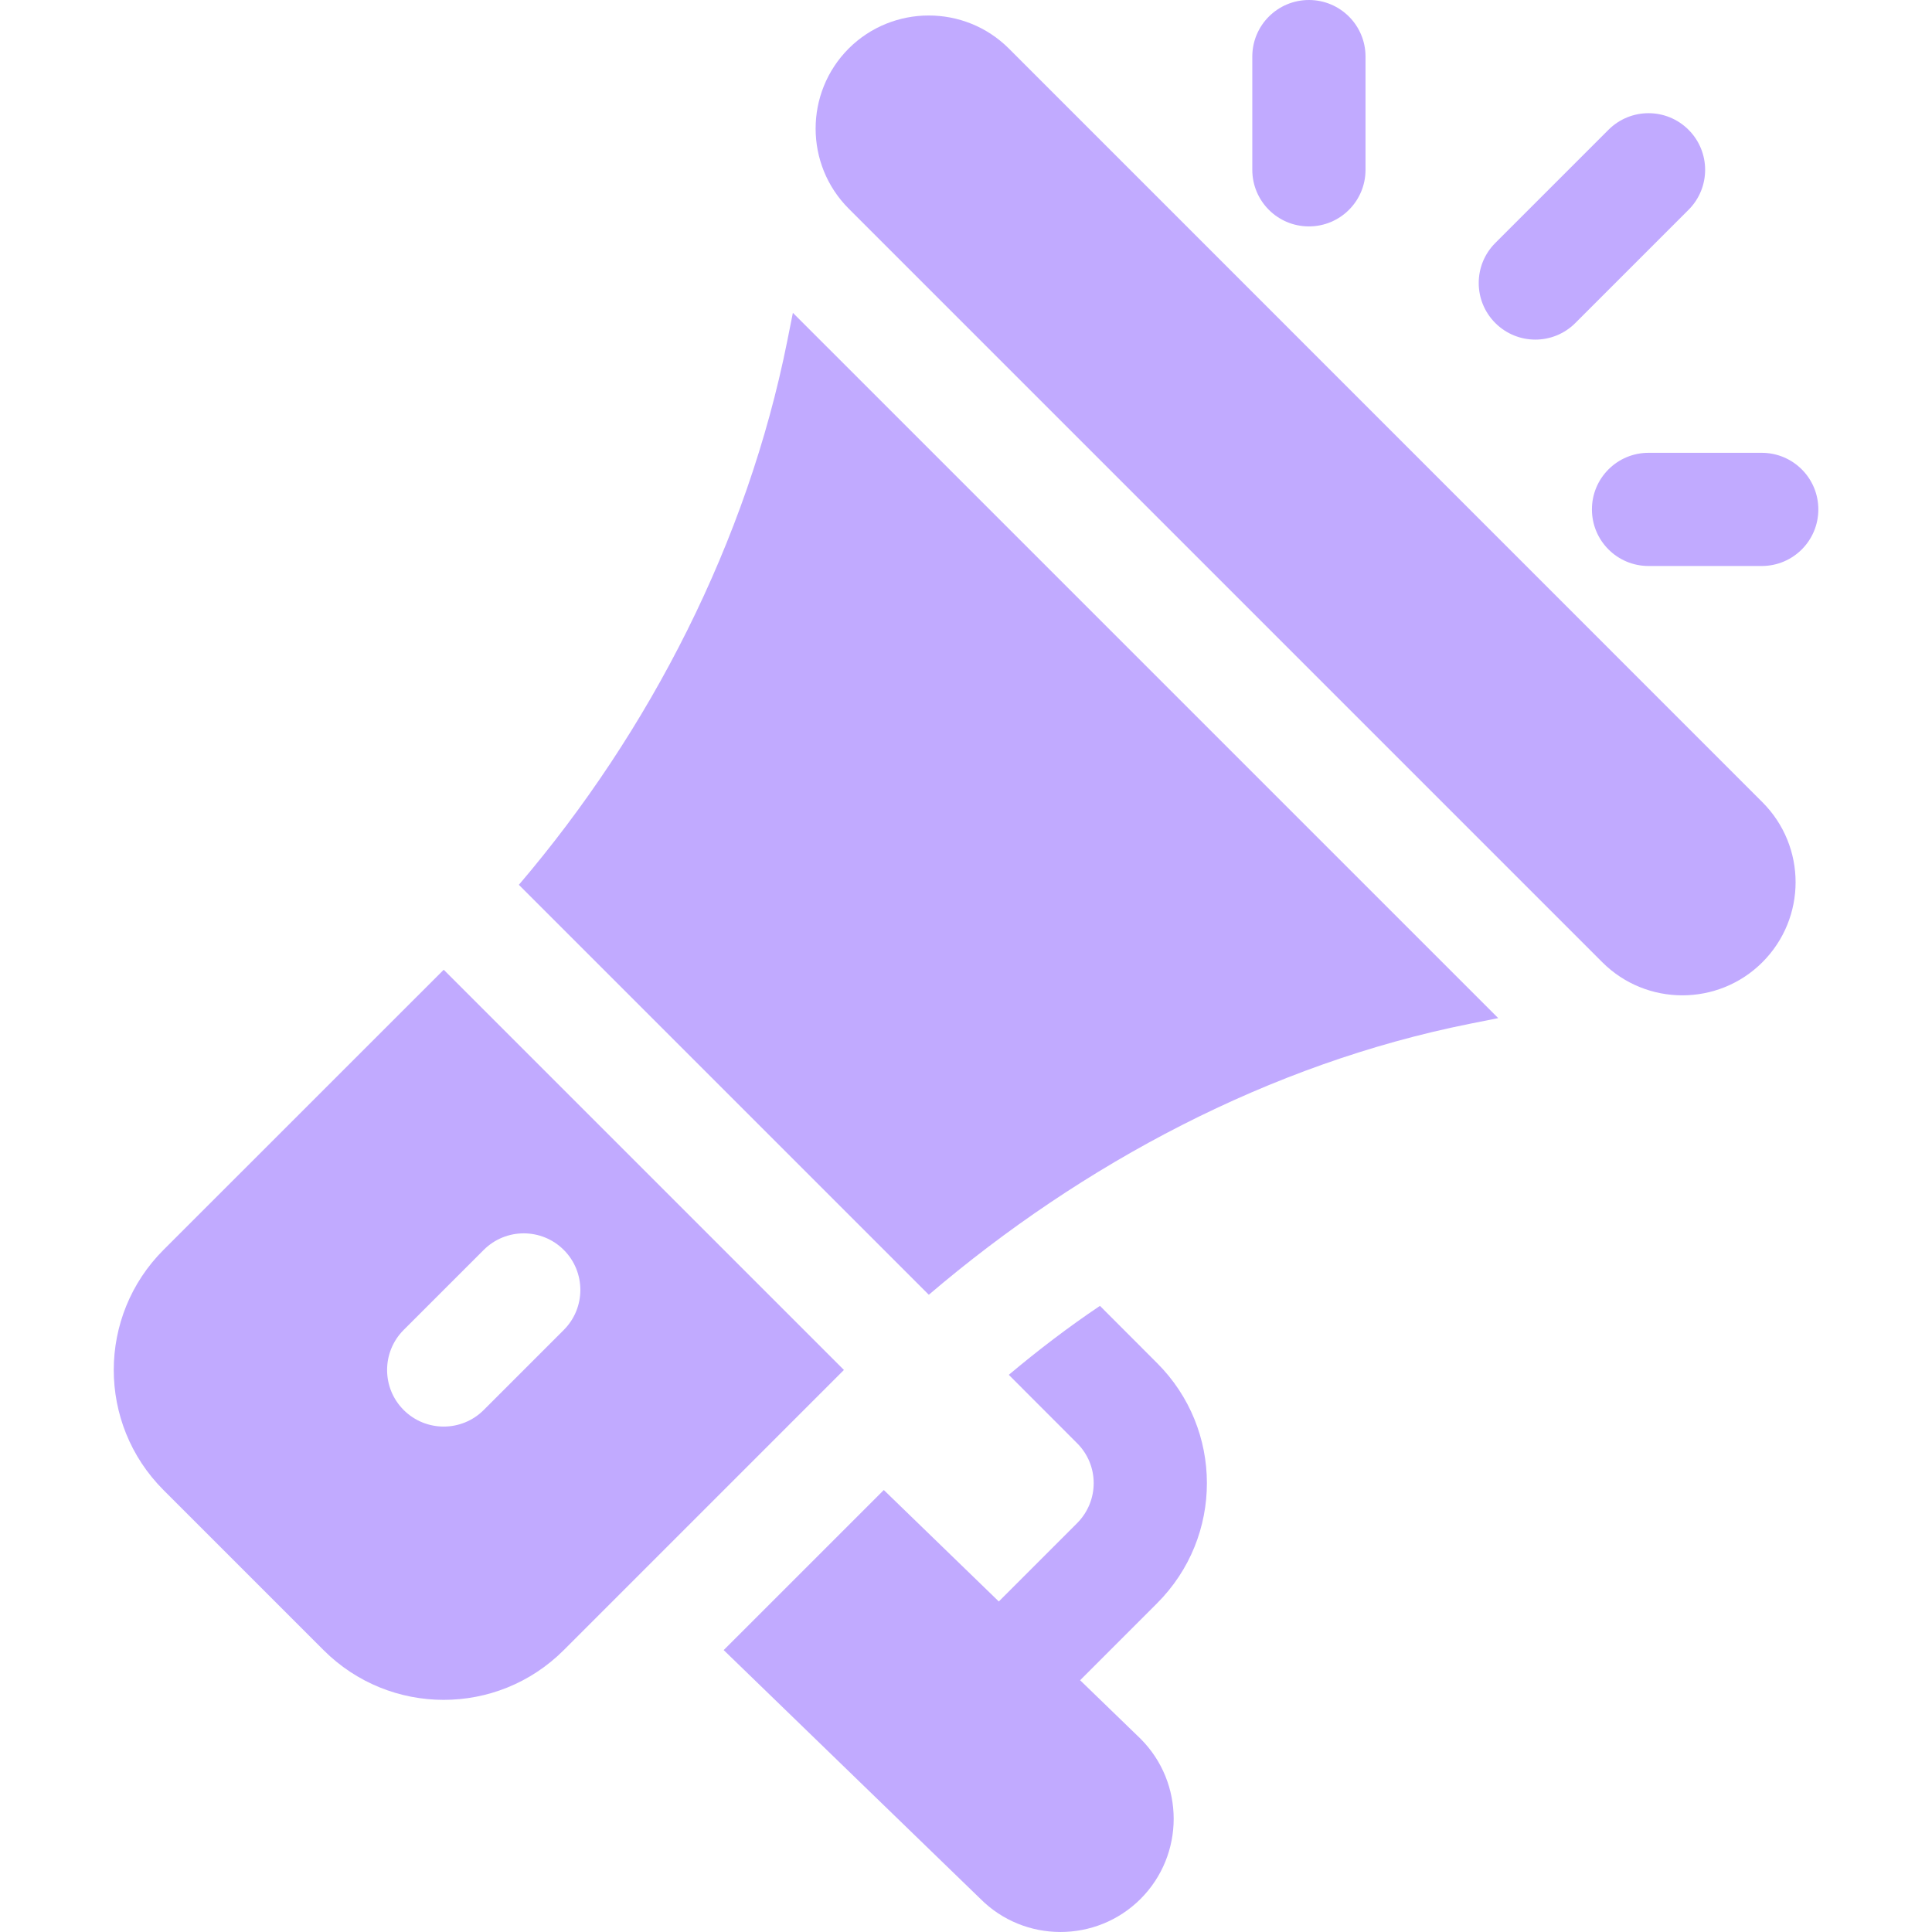 <svg width="48" height="48" viewBox="0 0 48 48" fill="none" xmlns="http://www.w3.org/2000/svg">
<g clip-path="url(#clip0_12201_17139)">
<path d="M43.786 19.93L25.065 1.206C23.961 0.105 22.175 0.118 21.086 1.205C19.99 2.303 19.99 4.087 21.086 5.184L39.809 23.907C40.906 25.003 42.689 25.003 43.786 23.907C44.886 22.807 44.886 21.029 43.786 19.93Z" fill="#C1AAFF"/>
<path d="M19.699 7.772L19.558 8.478C18.565 13.443 16.153 18.16 12.891 21.983L23.076 32.168C26.899 28.906 31.55 26.429 36.515 25.436L37.223 25.295L19.699 7.772Z" fill="#C1AAFF"/>
<path d="M11.024 24.093L4.062 31.053C2.418 32.697 2.411 35.368 4.062 37.02L8.039 40.997C9.684 42.641 12.355 42.648 14.006 40.997L20.967 34.036L11.024 24.093ZM12.018 35.031C11.469 35.58 10.579 35.58 10.029 35.031C9.48 34.482 9.48 33.592 10.029 33.042L12.018 31.054C12.567 30.505 13.457 30.505 14.007 31.054C14.556 31.603 14.556 32.493 14.007 33.042L12.018 35.031Z" fill="#C1AAFF"/>
<path d="M26.835 41.745L28.748 39.832C30.4 38.18 30.395 35.51 28.748 33.866L27.328 32.444C26.542 32.972 25.792 33.545 25.063 34.157L26.76 35.856C27.308 36.401 27.312 37.288 26.76 37.843L24.815 39.788L21.958 37.019L17.98 40.996L24.361 47.179C25.45 48.27 27.237 48.277 28.337 47.178C29.434 46.08 29.434 44.296 28.337 43.199L26.835 41.745Z" fill="#C1AAFF"/>
<path d="M32.52 0C31.742 0 31.113 0.629 31.113 1.406V4.219C31.113 4.996 31.742 5.625 32.52 5.625C33.297 5.625 33.926 4.996 33.926 4.219V1.406C33.926 0.629 33.297 0 32.52 0Z" fill="#C1AAFF"/>
<path d="M43.77 11.25H40.957C40.18 11.25 39.551 11.879 39.551 12.656C39.551 13.434 40.18 14.062 40.957 14.062H43.77C44.547 14.062 45.176 13.434 45.176 12.656C45.176 11.879 44.547 11.25 43.77 11.25Z" fill="#C1AAFF"/>
<path d="M41.951 3.224C41.402 2.675 40.512 2.675 39.963 3.224L37.15 6.037C36.601 6.586 36.601 7.476 37.15 8.025C37.7 8.575 38.59 8.575 39.139 8.025L41.951 5.213C42.501 4.664 42.501 3.774 41.951 3.224Z" fill="#C1AAFF"/>
</g>
<defs>
<clipPath id="clip0_12201_17139">
<rect width="48" height="48" fill="white"/>
</clipPath>
</defs>
</svg>
